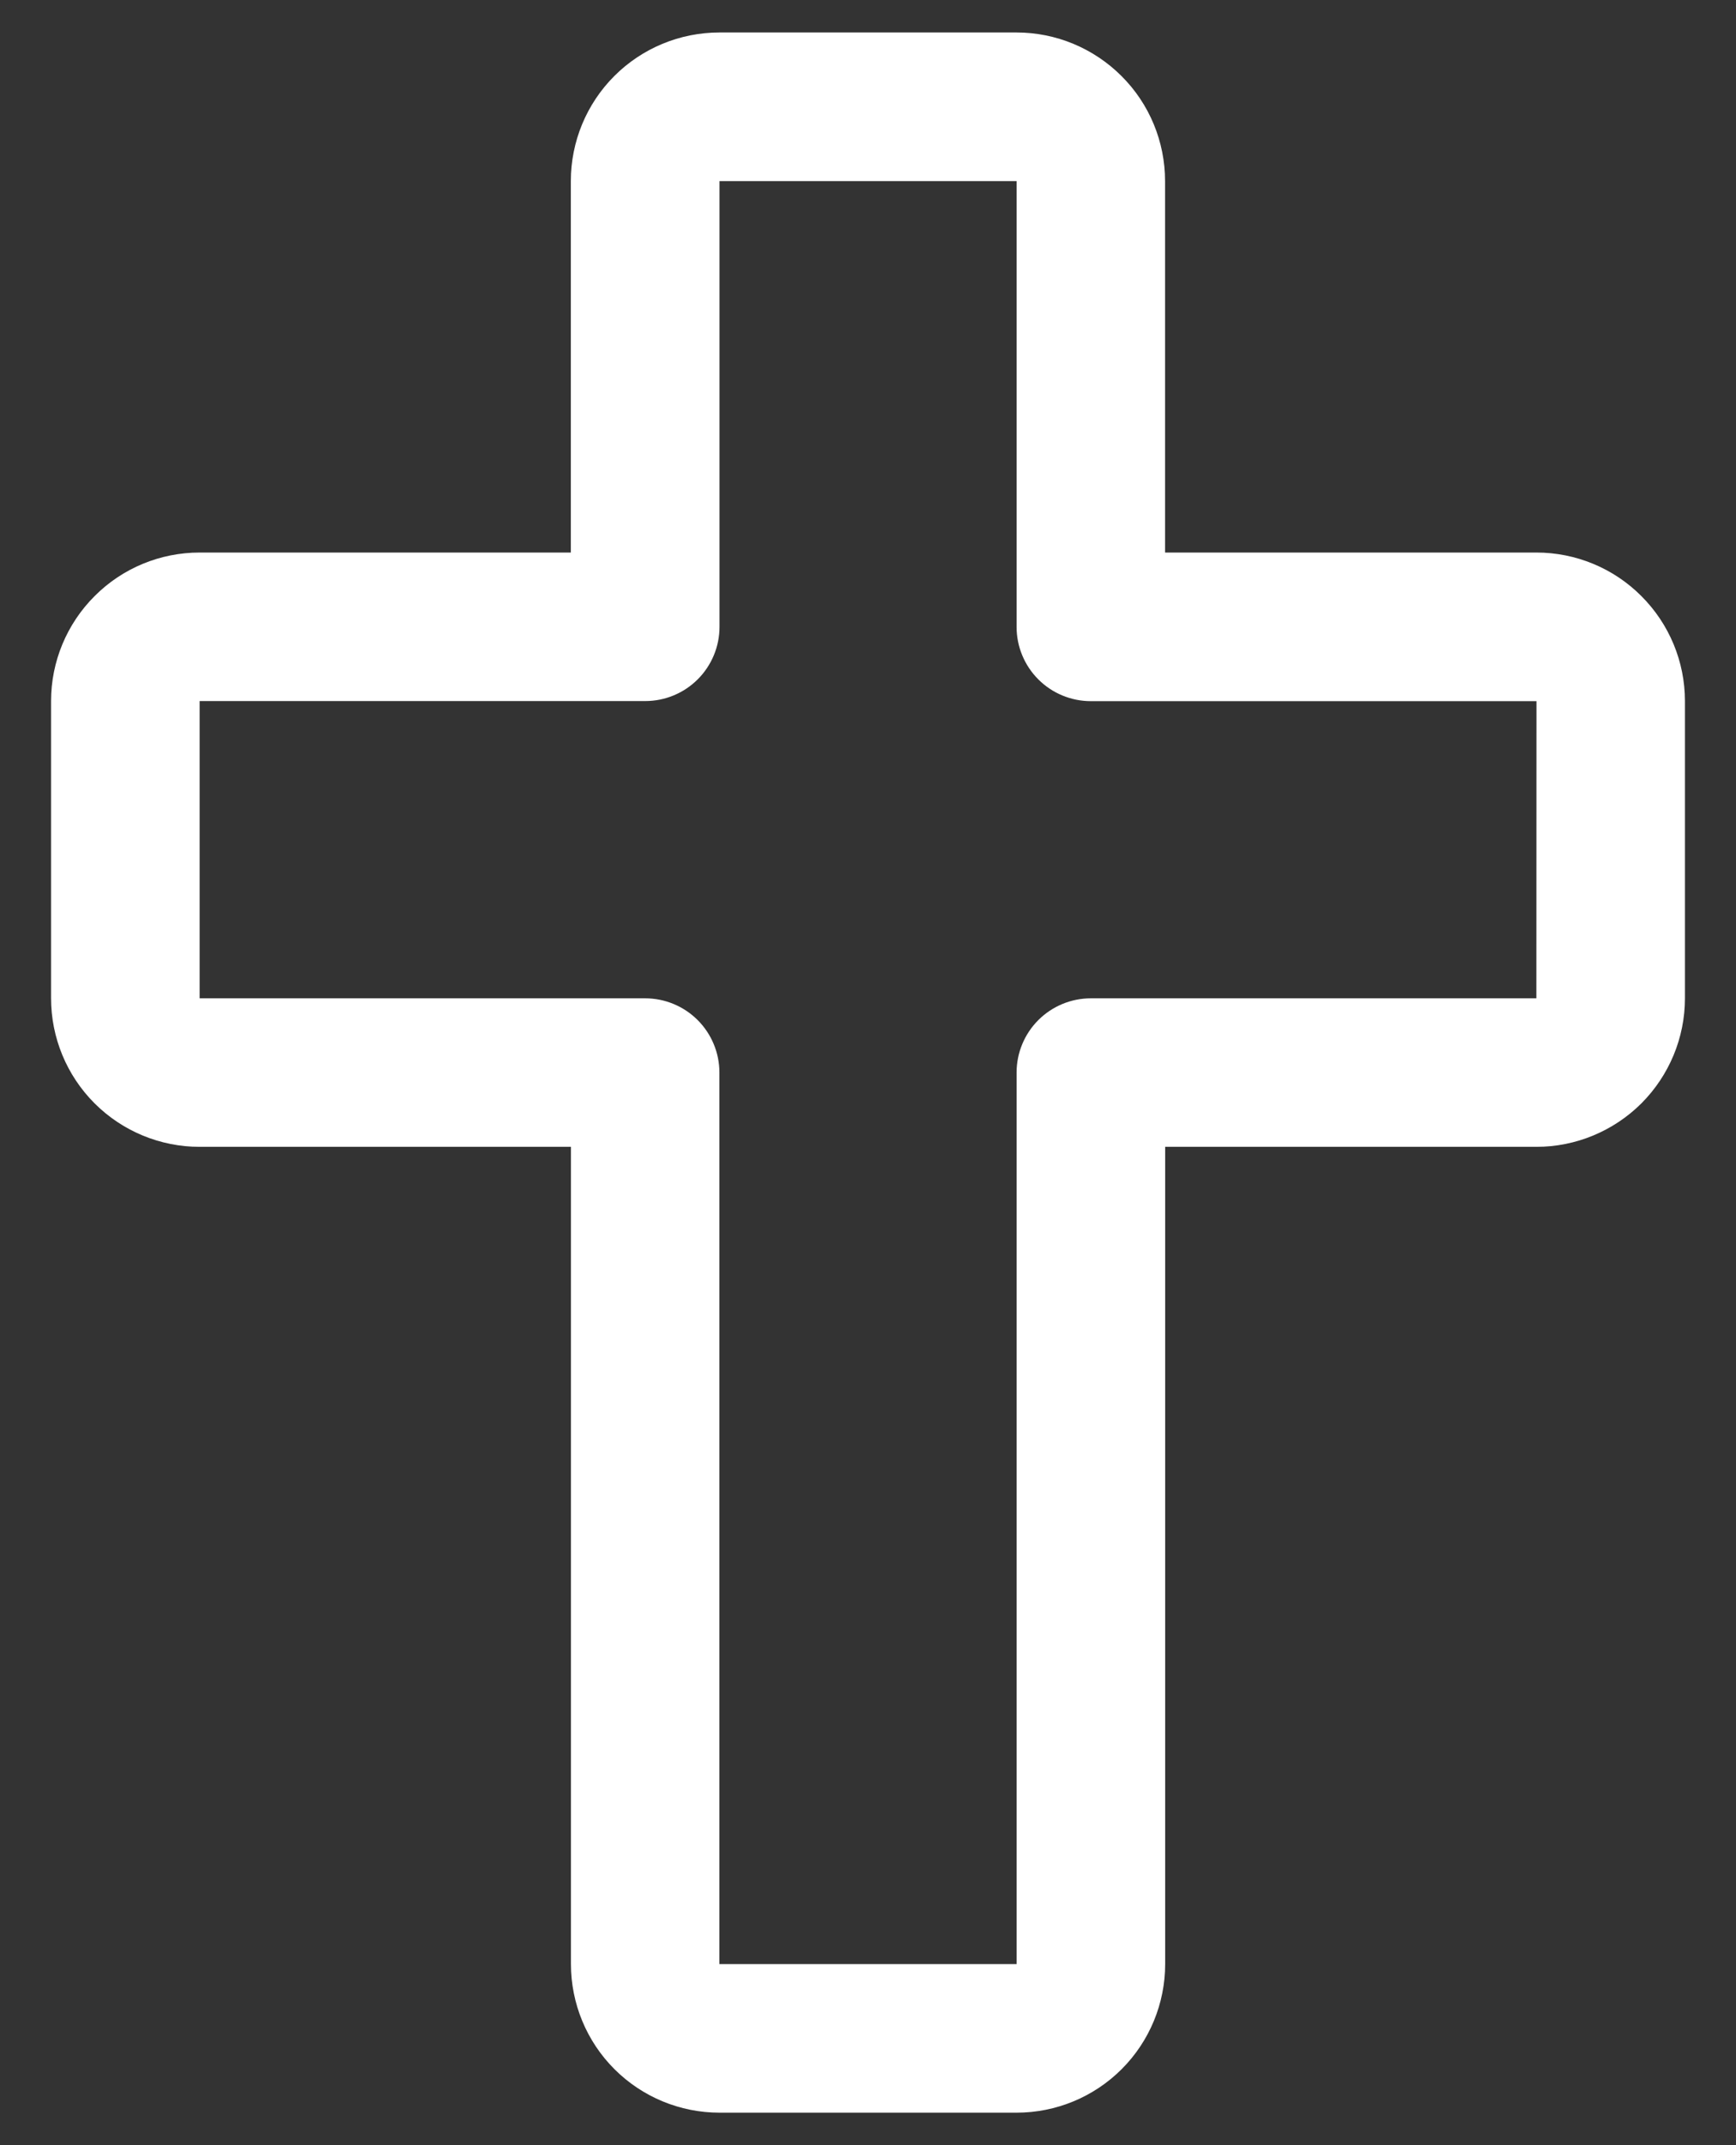 <svg width="17" height="21" viewBox="0 0 17 21" fill="none" xmlns="http://www.w3.org/2000/svg">
<rect x="0" y="0" width="17" height="21" fill="#333333" stroke="none"/>
<path d="M15.045 5.409H11.409V1.773C11.409 1.387 11.256 1.017 10.983 0.745C10.71 0.472 10.341 0.318 9.955 0.318H7.045C6.659 0.318 6.289 0.471 6.016 0.744C5.743 1.017 5.59 1.387 5.59 1.773V5.409H1.955C1.569 5.409 1.199 5.562 0.927 5.835C0.654 6.107 0.5 6.477 0.5 6.863V9.772C0.5 10.158 0.653 10.528 0.926 10.801C1.199 11.074 1.569 11.227 1.955 11.227H5.591V19.227C5.591 19.613 5.744 19.983 6.017 20.256C6.29 20.529 6.66 20.682 7.046 20.682H9.955C10.341 20.682 10.711 20.529 10.984 20.256C11.257 19.983 11.41 19.613 11.41 19.227V11.227H15.046C15.431 11.227 15.801 11.073 16.074 10.801C16.346 10.528 16.5 10.159 16.5 9.773V6.863C16.5 6.477 16.346 6.107 16.073 5.835C15.801 5.562 15.431 5.409 15.045 5.409ZM15.045 9.773H10.682C10.489 9.773 10.304 9.85 10.168 9.986C10.032 10.122 9.955 10.307 9.955 10.5V19.227H7.045V10.5C7.045 10.307 6.968 10.122 6.832 9.986C6.696 9.85 6.511 9.773 6.318 9.773H1.955V6.863H6.319C6.512 6.863 6.697 6.786 6.833 6.65C6.969 6.514 7.046 6.329 7.046 6.136V1.773H9.955V6.137C9.955 6.33 10.032 6.515 10.168 6.651C10.304 6.787 10.489 6.864 10.682 6.864H15.046L15.045 9.773Z" fill="white"/>
</svg>
